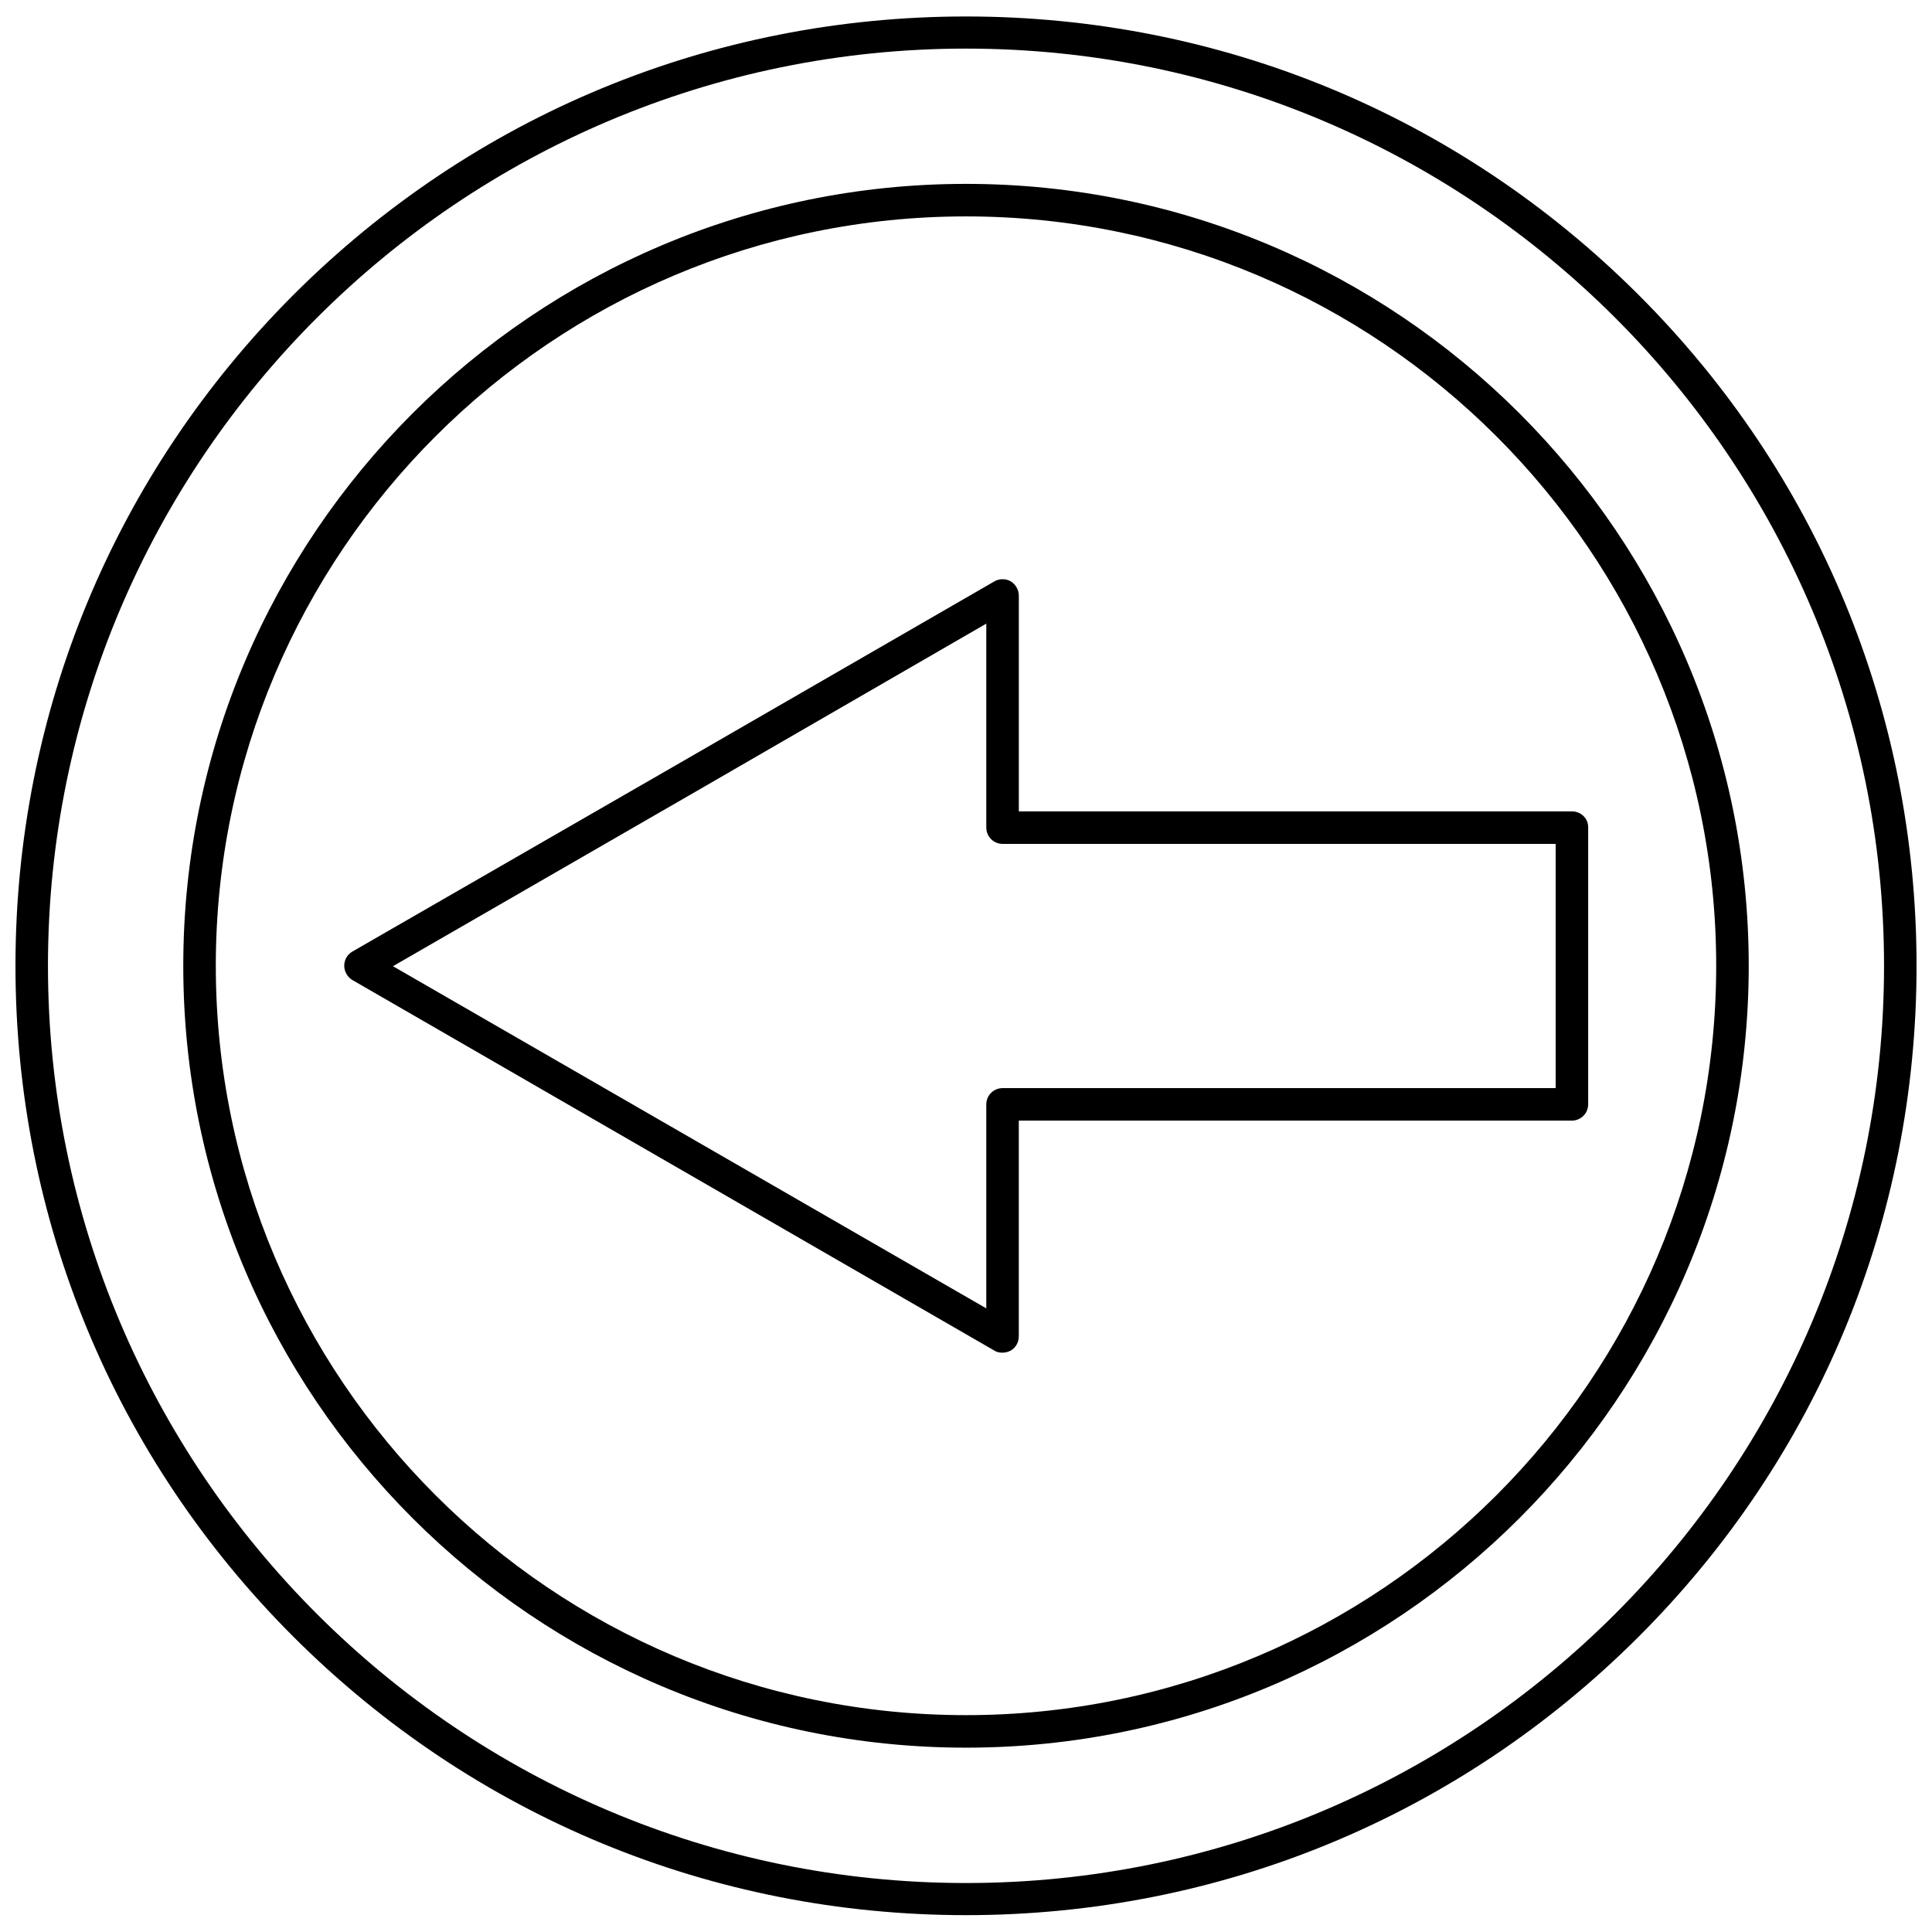 <?xml version="1.0" encoding="UTF-8"?>
<!-- Uploaded to: ICON Repo, www.svgrepo.com, Generator: ICON Repo Mixer Tools -->
<svg width="800px" height="800px" version="1.1" viewBox="144 144 512 512" xmlns="http://www.w3.org/2000/svg">
 <defs>
  <clipPath id="a">
   <path d="m148.09 148.09h503.81v503.81h-503.81z"/>
  </clipPath>
 </defs>
 <g clip-path="url(#a)">
  <path d="m578.13 222.03c-47.602-47.496-110.82-73.664-178.13-73.664s-130.53 26.172-178.13 73.664c-47.492 47.496-73.77 110.71-73.77 177.92 0 67.203 26.172 130.42 73.773 177.92 47.602 47.496 110.82 73.664 178.13 73.664s130.53-26.172 178.13-73.664c47.602-47.496 73.773-110.71 73.773-177.92-0.004-67.203-26.172-130.42-73.777-177.92zm-178.13 420.99c-134.19 0-243.29-108.99-243.29-243.07 0-133.98 109.1-243.07 243.29-243.07s243.29 108.99 243.29 243.07c0 134.08-109.1 243.07-243.29 243.07z"/>
 </g>
 <path d="m400 192.73c-114.38 0-207.43 92.941-207.43 207.21 0 114.27 93.051 207.21 207.43 207.21s207.43-92.941 207.43-207.21c0-114.27-93.051-207.21-207.43-207.21zm0 405.8c-109.64 0-198.81-89.066-198.81-198.59 0-109.53 89.172-198.59 198.81-198.59s198.81 89.066 198.81 198.59c0 109.53-89.176 198.59-198.81 198.59z"/>
 <path d="m560.57 359.02h-146.57v-57.188c0-1.508-0.863-3.016-2.152-3.769-1.293-0.754-3.016-0.754-4.309 0l-85.082 49.109-85.082 49.004c-1.293 0.754-2.152 2.152-2.152 3.769 0 1.508 0.863 3.016 2.152 3.769l170.16 98.219c0.645 0.43 1.398 0.539 2.152 0.539s1.508-0.215 2.152-0.539c1.293-0.754 2.152-2.152 2.152-3.769v-57.188h146.58c2.371 0 4.309-1.938 4.309-4.309v-73.449c0-2.367-1.938-4.199-4.309-4.199zm-4.305 73.344h-146.58c-2.371 0-4.309 1.938-4.309 4.309v54.062l-157.24-90.68 78.621-45.34 78.621-45.449v54.062c0 2.371 1.938 4.309 4.309 4.309h146.58z"/>
</svg>